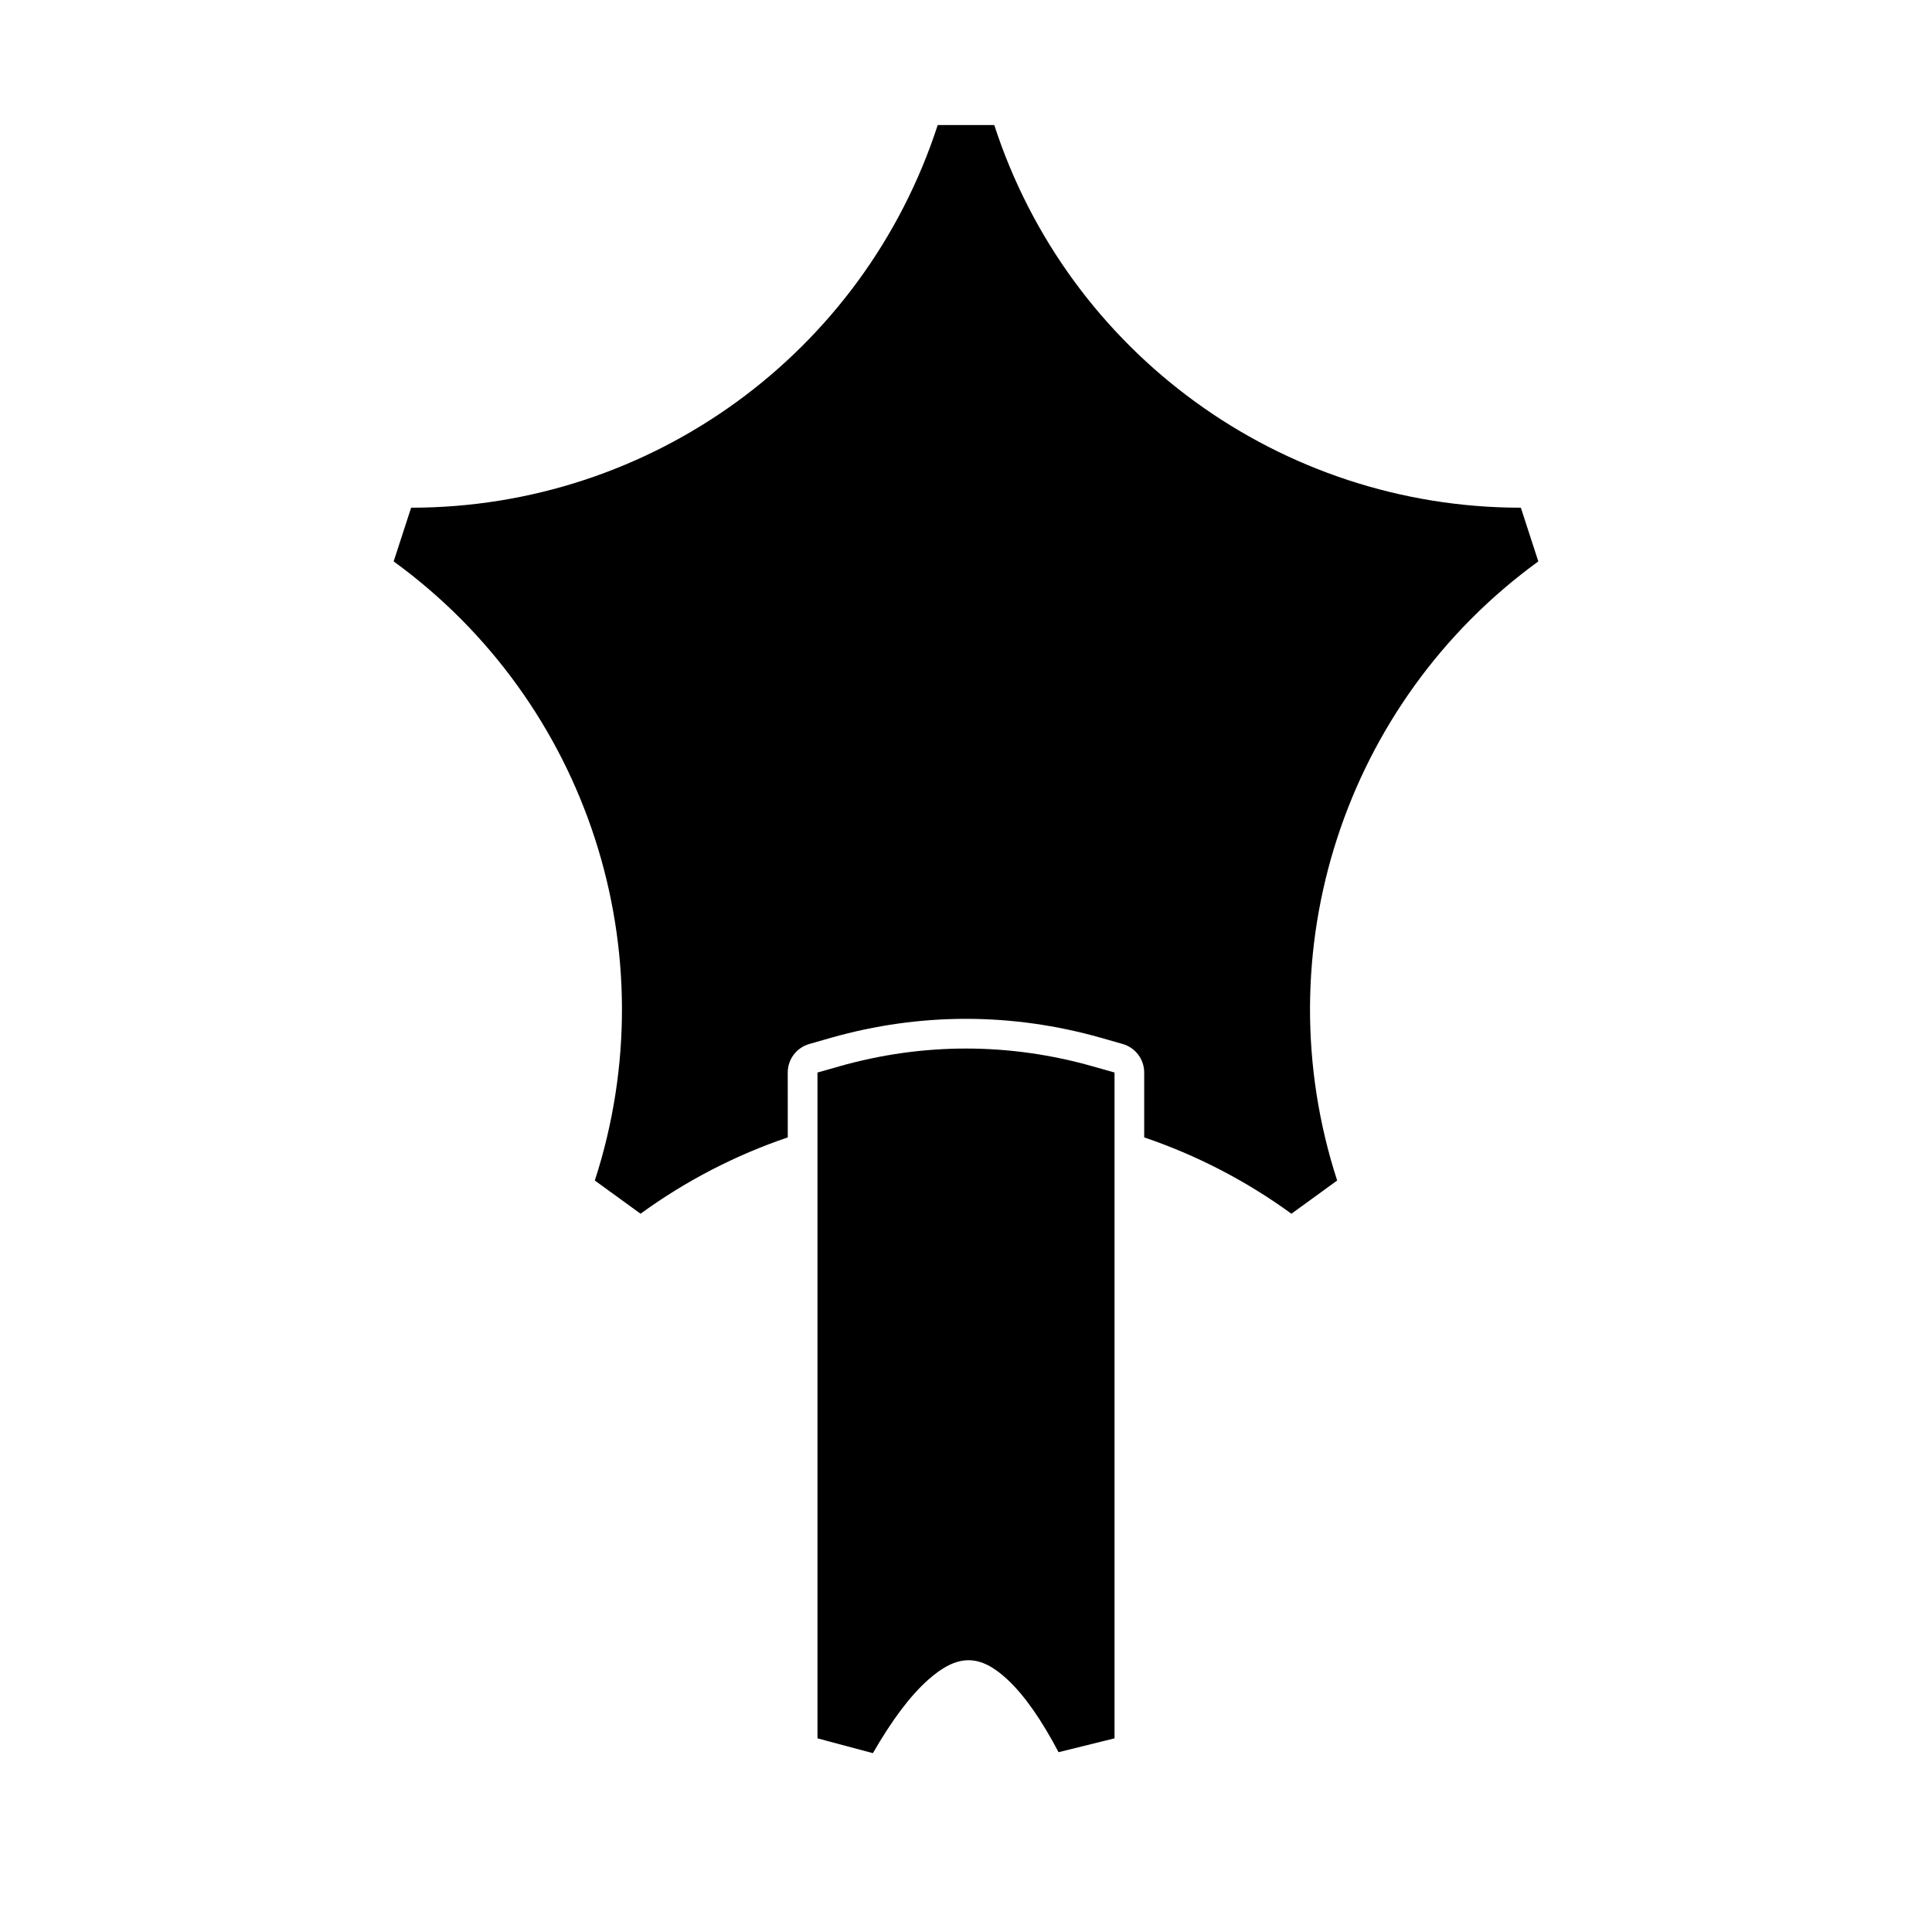 <?xml version="1.0" encoding="UTF-8"?>
<!-- Uploaded to: ICON Repo, www.svgrepo.com, Generator: ICON Repo Mixer Tools -->
<svg fill="#000000" width="800px" height="800px" version="1.1" viewBox="144 144 512 512" xmlns="http://www.w3.org/2000/svg">
 <g fill-rule="evenodd">
  <path d="m360.64 428.23v176.45l14.688 3.922c4.992-8.66 9.84-15.191 14.719-19.508 3.652-3.227 7.117-5.133 10.676-5.117 3.496 0.016 6.816 1.906 10.219 5.07 4.613 4.297 9.086 10.77 13.586 19.301l14.832-3.668v-176.45l-5.715-1.621c-22.184-6.312-45.105-6.312-67.289 0z"/>
  <path d="m352.77 445.42c-13.715 4.66-26.875 11.398-39.016 20.23l-12.121-8.801c19.648-60.473-1.875-126.69-53.309-164.07l4.629-14.234c63.574 0 119.92-40.934 139.55-101.41h14.988c19.633 60.473 75.98 101.41 139.55 101.41l4.629 14.234c-51.438 37.375-72.957 103.6-53.309 164.07l-12.121 8.801c-12.137-8.832-25.301-15.57-39.016-20.23v-17.191c0-3.512-2.332-6.598-5.715-7.559l-5.715-1.637c-23.617-6.707-48.004-6.707-71.605 0l-5.715 1.637c-3.387 0.961-5.715 4.047-5.715 7.559z"/>
 </g>
</svg>